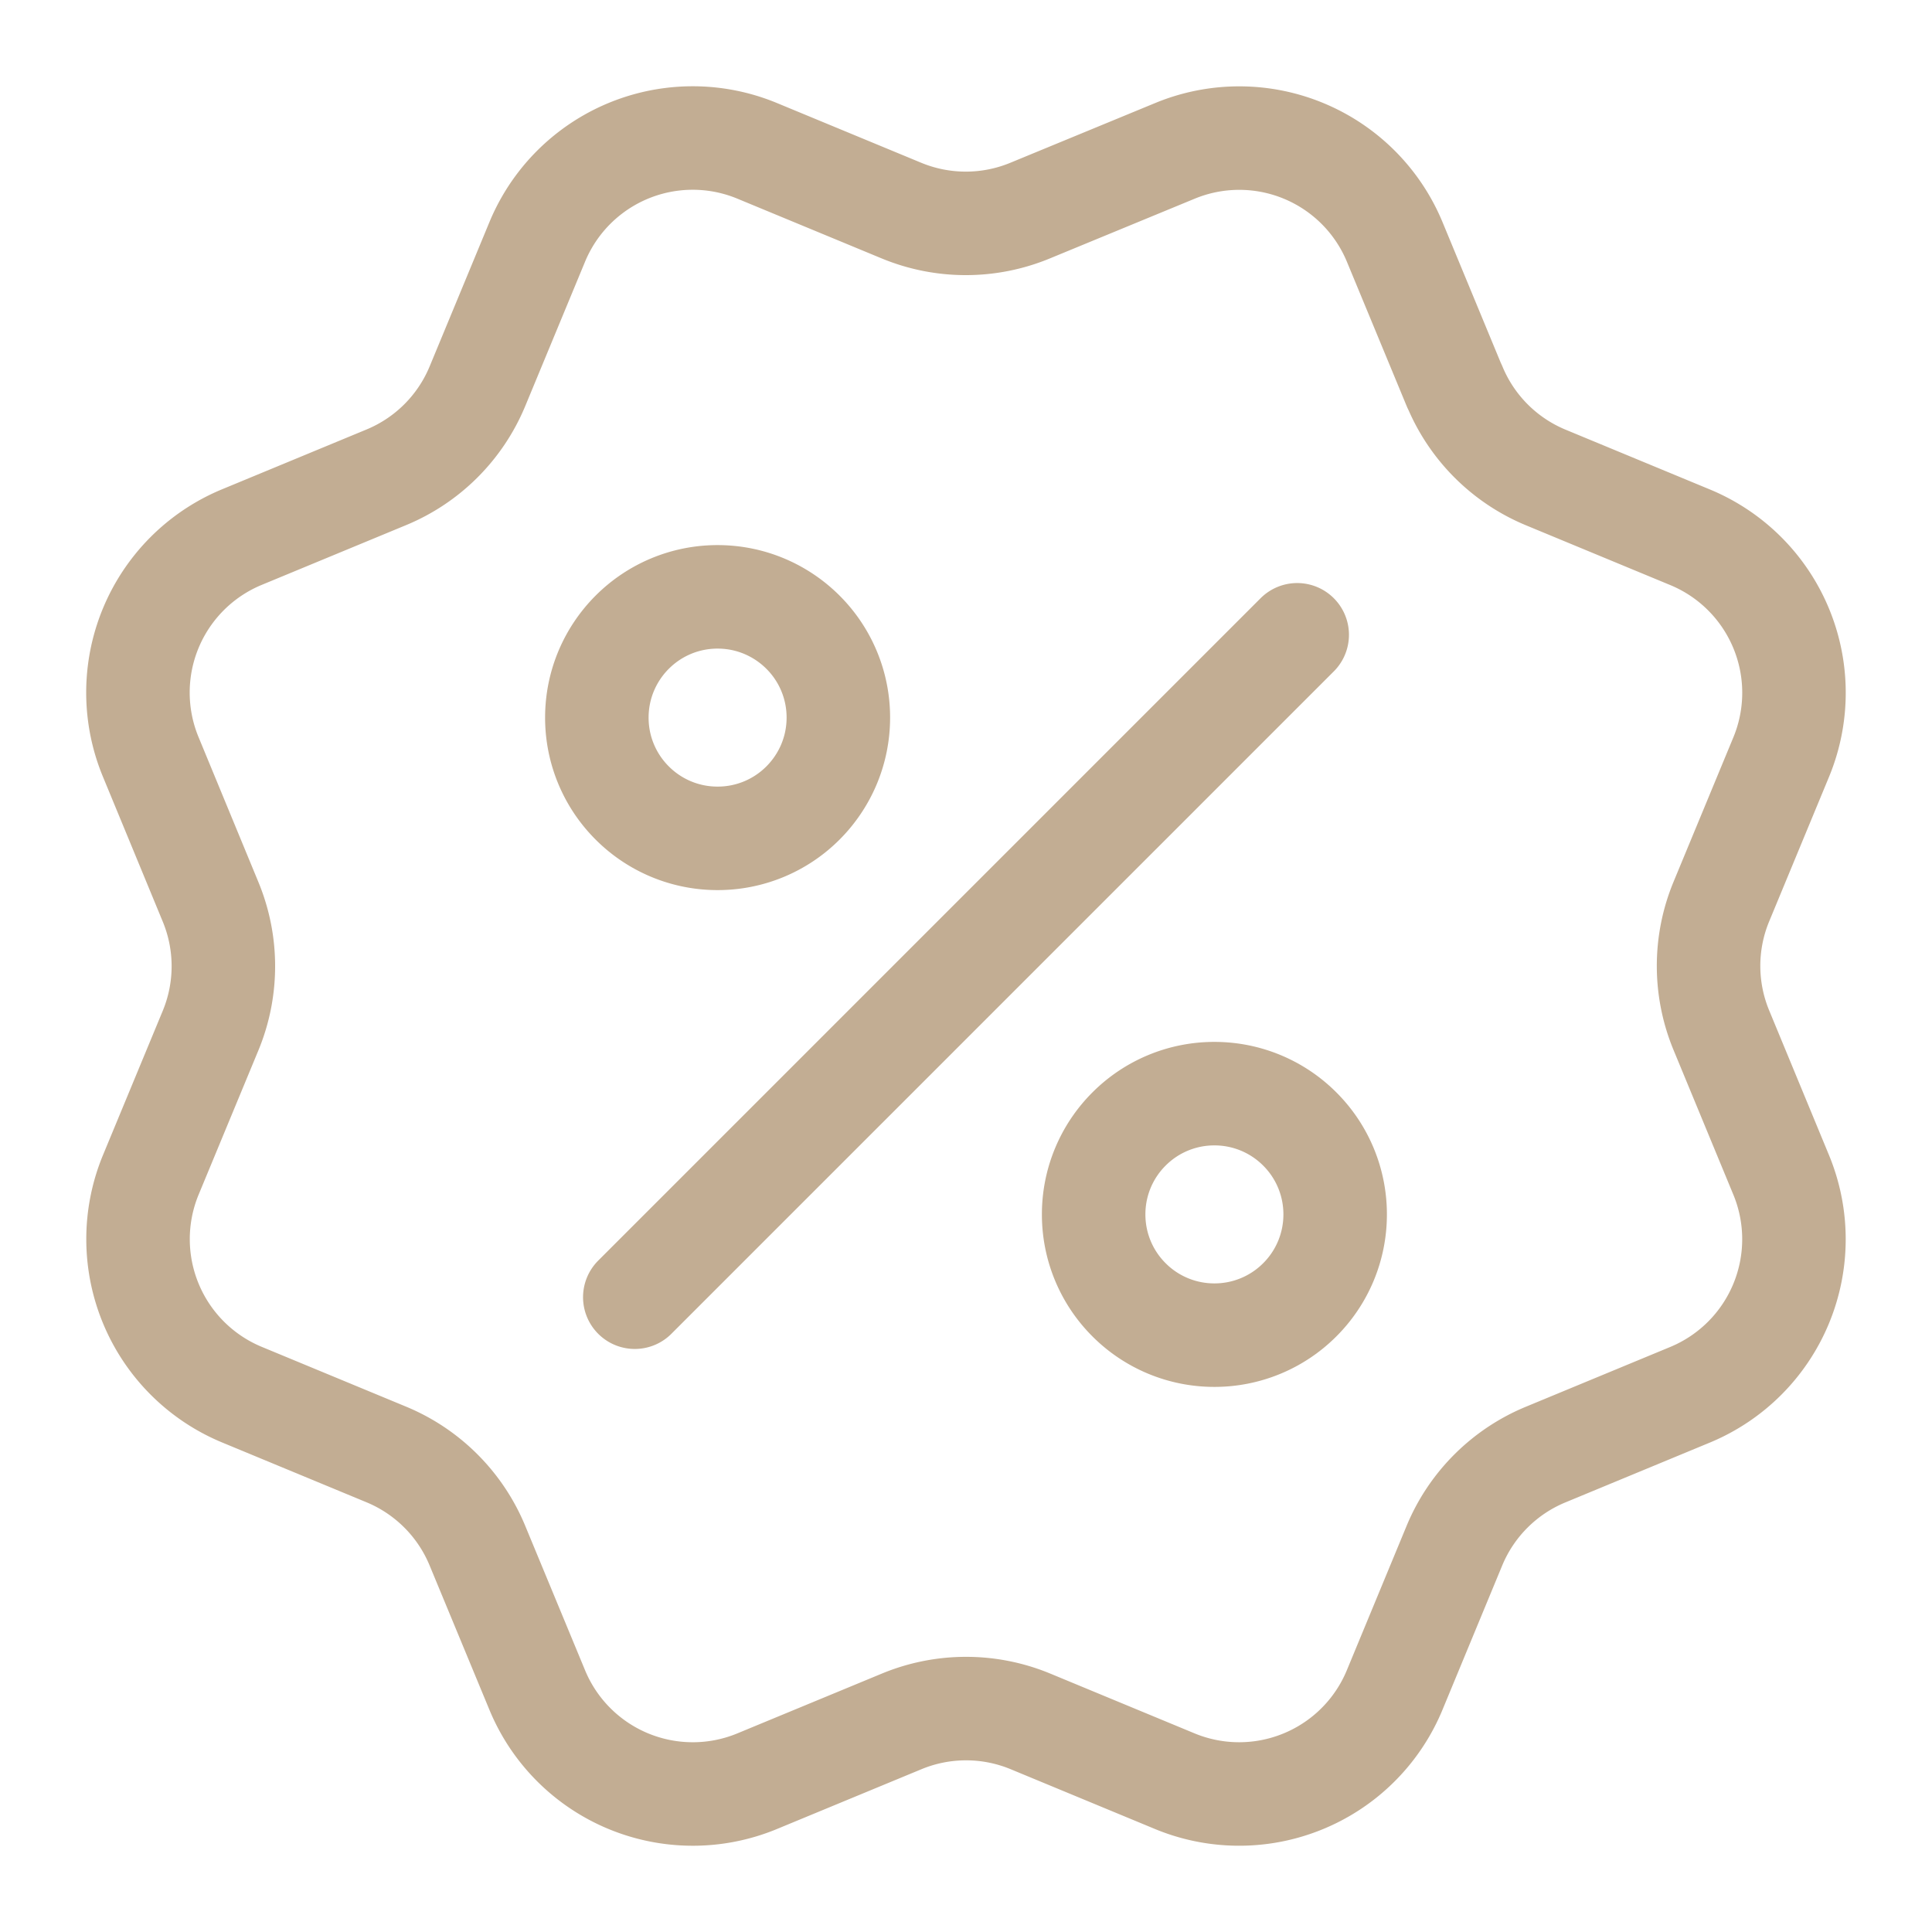 <svg width="56" height="56" viewBox="0 0 56 56" xmlns="http://www.w3.org/2000/svg" xmlns:xlink="http://www.w3.org/1999/xlink">
    <defs>
        <path id="q92miftz0a" d="M0 0h56v56H0z"/>
    </defs>
    <g fill="none" fill-rule="evenodd">
        <mask id="rmfhrhnheb" fill="#fff">
            <use xlink:href="#q92miftz0a"/>
        </mask>
        <g mask="url(#rmfhrhnheb)" stroke="#C2AD93" stroke-linecap="round" stroke-linejoin="round" stroke-width="3">
            <path d="M37.6 18.4 18.4 37.6m23.763-26.404a4.878 4.878 0 0 0 2.637 2.642l4.188 1.735a4.878 4.878 0 0 1 2.64 6.374l-1.733 4.185a4.87 4.87 0 0 0 .002 3.736l1.73 4.184a4.88 4.88 0 0 1-2.64 6.376L44.8 42.162a4.878 4.878 0 0 0-2.642 2.637l-1.734 4.189a4.878 4.878 0 0 1-6.374 2.64l-4.185-1.734a4.877 4.877 0 0 0-3.733.003l-4.188 1.733a4.879 4.879 0 0 1-6.37-2.639l-1.736-4.19a4.879 4.879 0 0 0-2.637-2.641l-4.188-1.735a4.879 4.879 0 0 1-2.642-6.371l1.734-4.185a4.879 4.879 0 0 0-.003-3.733l-1.731-4.192a4.877 4.877 0 0 1 2.64-6.376l4.186-1.733a4.878 4.878 0 0 0 2.64-2.635l1.735-4.188a4.878 4.878 0 0 1 6.374-2.64l4.185 1.733a4.879 4.879 0 0 0 3.733-.003l4.19-1.728a4.878 4.878 0 0 1 6.373 2.64l1.735 4.19v-.008z"/>
            <path d="M35.2 31.7a3.49 3.49 0 0 1 2.475 1.025A3.49 3.49 0 0 1 38.7 35.2a3.49 3.49 0 0 1-1.025 2.475A3.49 3.49 0 0 1 35.2 38.7a3.49 3.49 0 0 1-2.475-1.025A3.49 3.49 0 0 1 31.7 35.2a3.49 3.49 0 0 1 1.025-2.475A3.49 3.49 0 0 1 35.2 31.7zM20.8 17.3c.966 0 1.841.392 2.475 1.025A3.489 3.489 0 0 1 24.3 20.8c0 .966-.392 1.841-1.025 2.475A3.489 3.489 0 0 1 20.8 24.3a3.489 3.489 0 0 1-2.475-1.025A3.489 3.489 0 0 1 17.3 20.8c0-.966.392-1.841 1.025-2.475A3.489 3.489 0 0 1 20.8 17.3z"/>
        </g>
    </g>
</svg>
